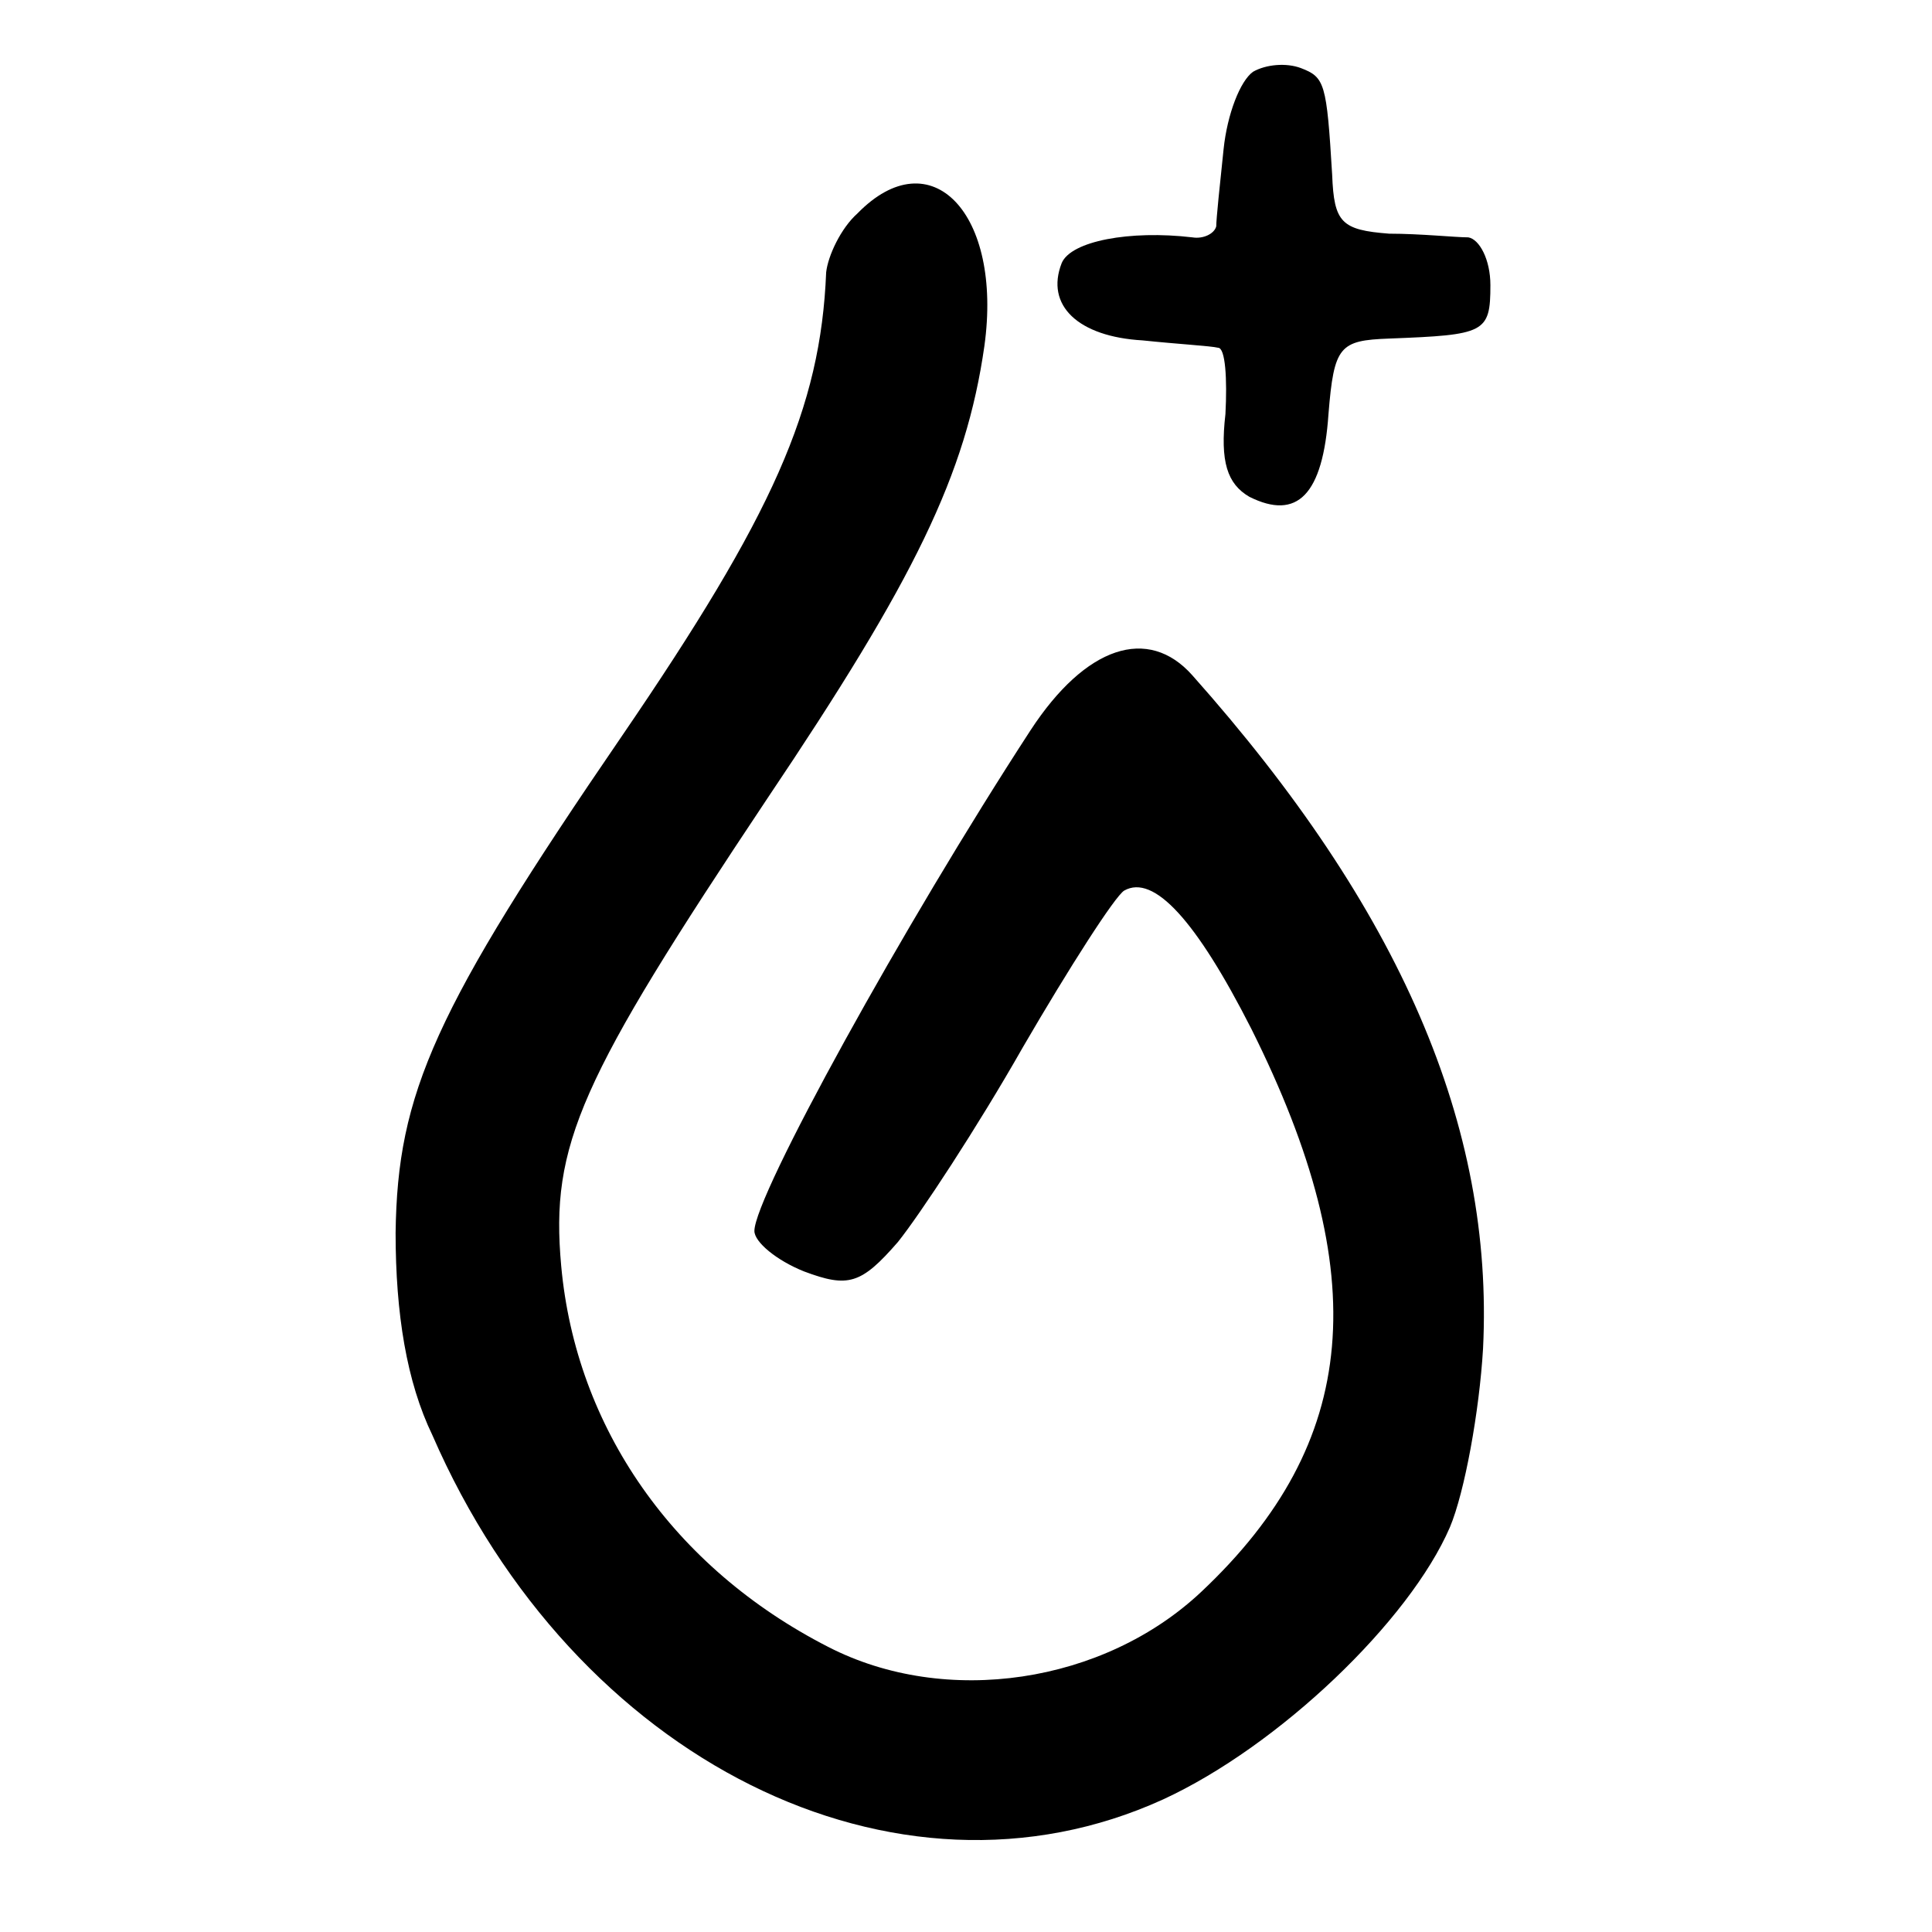 <?xml version="1.0" standalone="no"?>
<!DOCTYPE svg PUBLIC "-//W3C//DTD SVG 20010904//EN"
 "http://www.w3.org/TR/2001/REC-SVG-20010904/DTD/svg10.dtd">
<svg version="1.0" xmlns="http://www.w3.org/2000/svg"
 width="105pt" height="105pt" viewBox="0 0 105 105"
 preserveAspectRatio="xMidYMid meet">
<g transform="translate(0,105) scale(0.1,-0.1)"
fill="#000000" stroke="none">
<path d="M681 1011 c-7 -5 -14 -23 -16 -42 -2 -19 -4 -38 -4 -42 -1 -4 -7 -7
-13 -6 -34 4 -66 -2 -71 -14 -9 -23 9 -40 44 -42 19 -2 37 -3 41 -4 4 0 5 -17
4 -36 -3 -26 1 -38 13 -45 26 -13 40 1 43 45 3 37 6 40 33 41 52 2 55 3 55 29
0 14 -6 25 -12 26 -7 0 -26 2 -43 2 -26 2 -30 6 -31 32 -3 50 -4 53 -17 58 -8
3 -19 2 -26 -2z"/>
<path d="M466 934 c-9 -8 -16 -23 -17 -32 -3 -74 -29 -132 -111 -252 -102
-149 -122 -194 -123 -270 0 -44 6 -81 20 -110 77 -177 252 -264 397 -198 63
29 134 97 156 148 8 19 16 63 18 97 6 121 -45 239 -158 366 -24 27 -58 16 -88
-30 -69 -106 -150 -253 -150 -272 0 -6 12 -16 27 -22 24 -9 31 -7 51 16 12 15
43 62 68 106 25 43 50 82 55 85 16 9 39 -16 69 -75 67 -134 59 -225 -27 -306
-53 -50 -139 -63 -203 -30 -84 43 -137 119 -145 207 -6 66 10 101 112 254 80
119 108 176 118 246 10 72 -29 113 -69 72z"/>
</g>
</svg>
